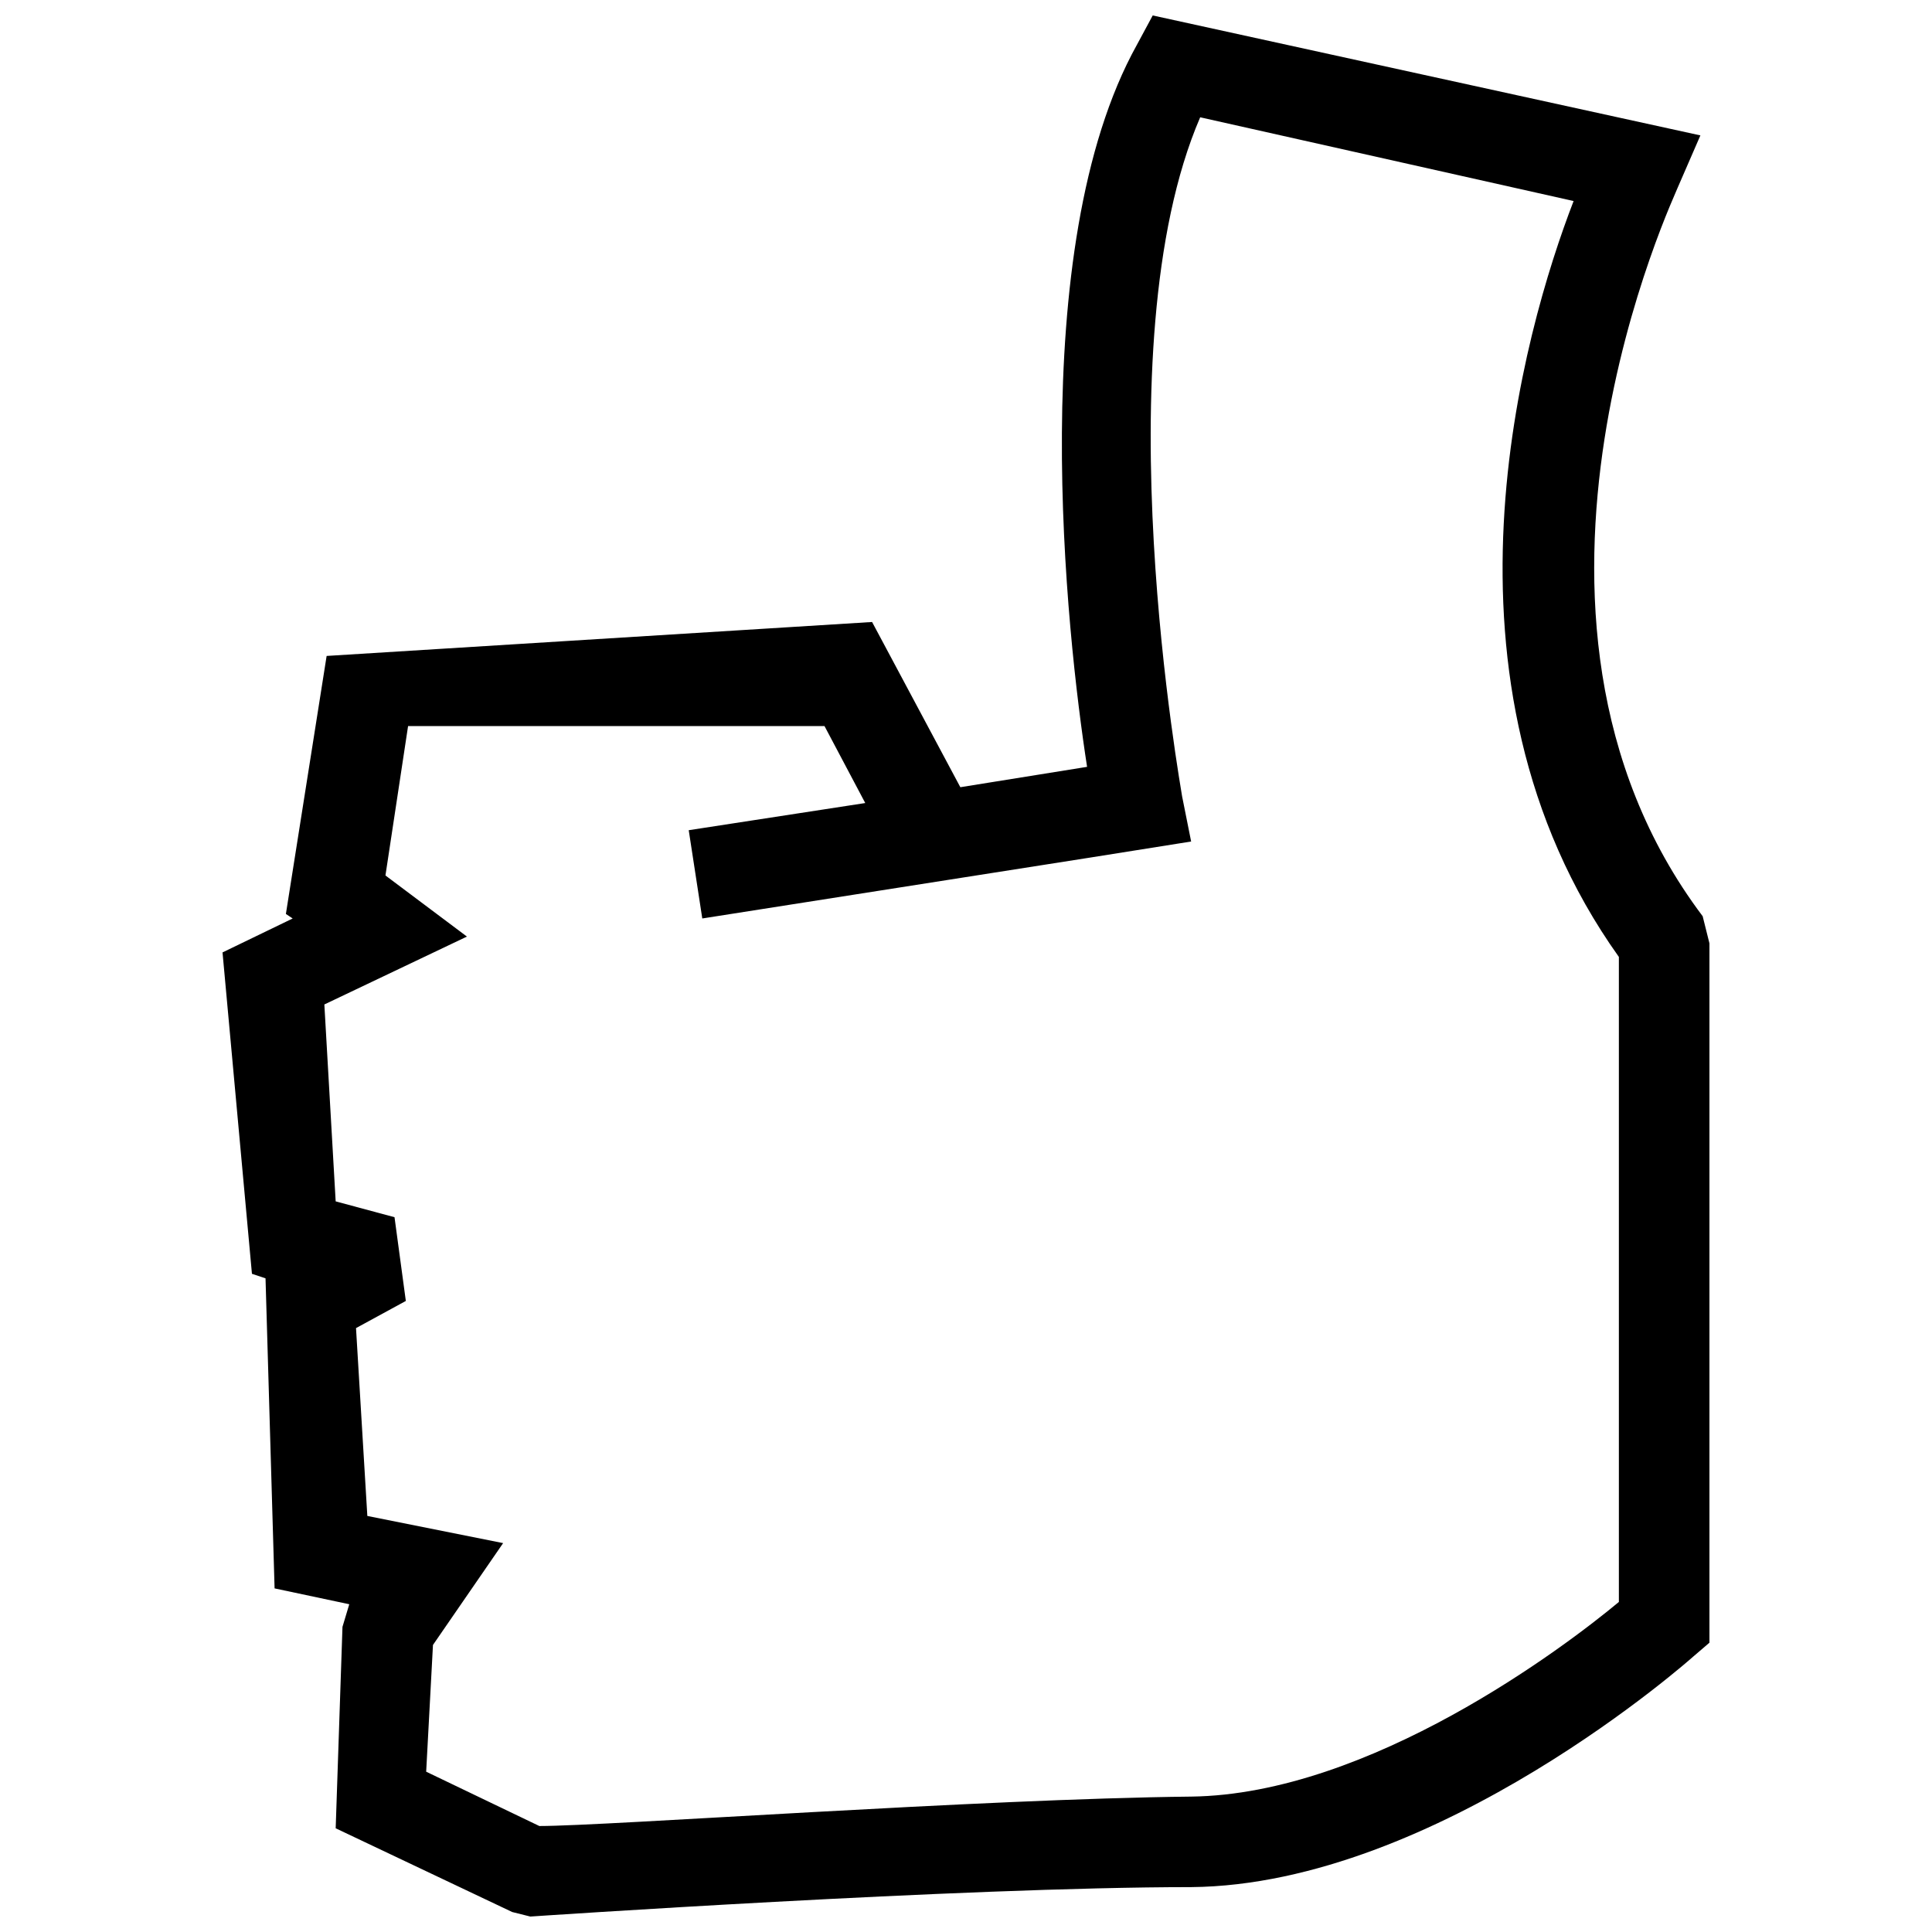 <?xml version="1.0" encoding="UTF-8"?>
<!-- Uploaded to: ICON Repo, www.svgrepo.com, Generator: ICON Repo Mixer Tools -->
<svg width="800px" height="800px" version="1.1" viewBox="144 144 512 512" xmlns="http://www.w3.org/2000/svg">
 <defs>
  <clipPath id="a">
   <path d="m202 148.09h396v503.81h-396z"/>
  </clipPath>
 </defs>
 <g clip-path="url(#a)">
  <path d="m597.02 394v185.33l-4.199 3.598s-67.773 60.578-133.15 61.176c-60.578 0.004-175.13 7.801-175.13 7.801l-4.797-1.199-46.785-22.191 1.801-53.379 1.801-5.996-19.793-4.199-2.402-82.172-3.598-1.199-7.797-85.168 18.594-8.996-1.801-1.199 10.797-68.375 144.55-8.996 23.391 43.785 33.586-5.398c-5.398-34.785-16.793-137.35 13.195-191.33l4.199-7.797 145.14 31.789-5.996 13.793c0 0.602-53.98 112.76 6.598 193.13zm-270.5-29.988 46.781-7.199-10.797-20.391h-110.36l-5.996 39.586 21.594 16.195-37.785 17.992 3 52.18 15.594 4.199 3 22.191-13.203 7.195 3 49.781 35.988 7.199-18.594 26.988-1.801 33.59 29.988 14.395c17.992 0 116.96-7.199 172.73-7.797 47.383-0.602 98.961-39.586 113.36-51.582v-170.94c-52.18-73.172-25.191-166.14-11.996-200.32l-98.961-22.191c-26.391 61.176-4.797 179.33-4.797 179.93l2.398 11.996-26.391 4.199-103.16 16.195z"/>
 </g>
</svg>